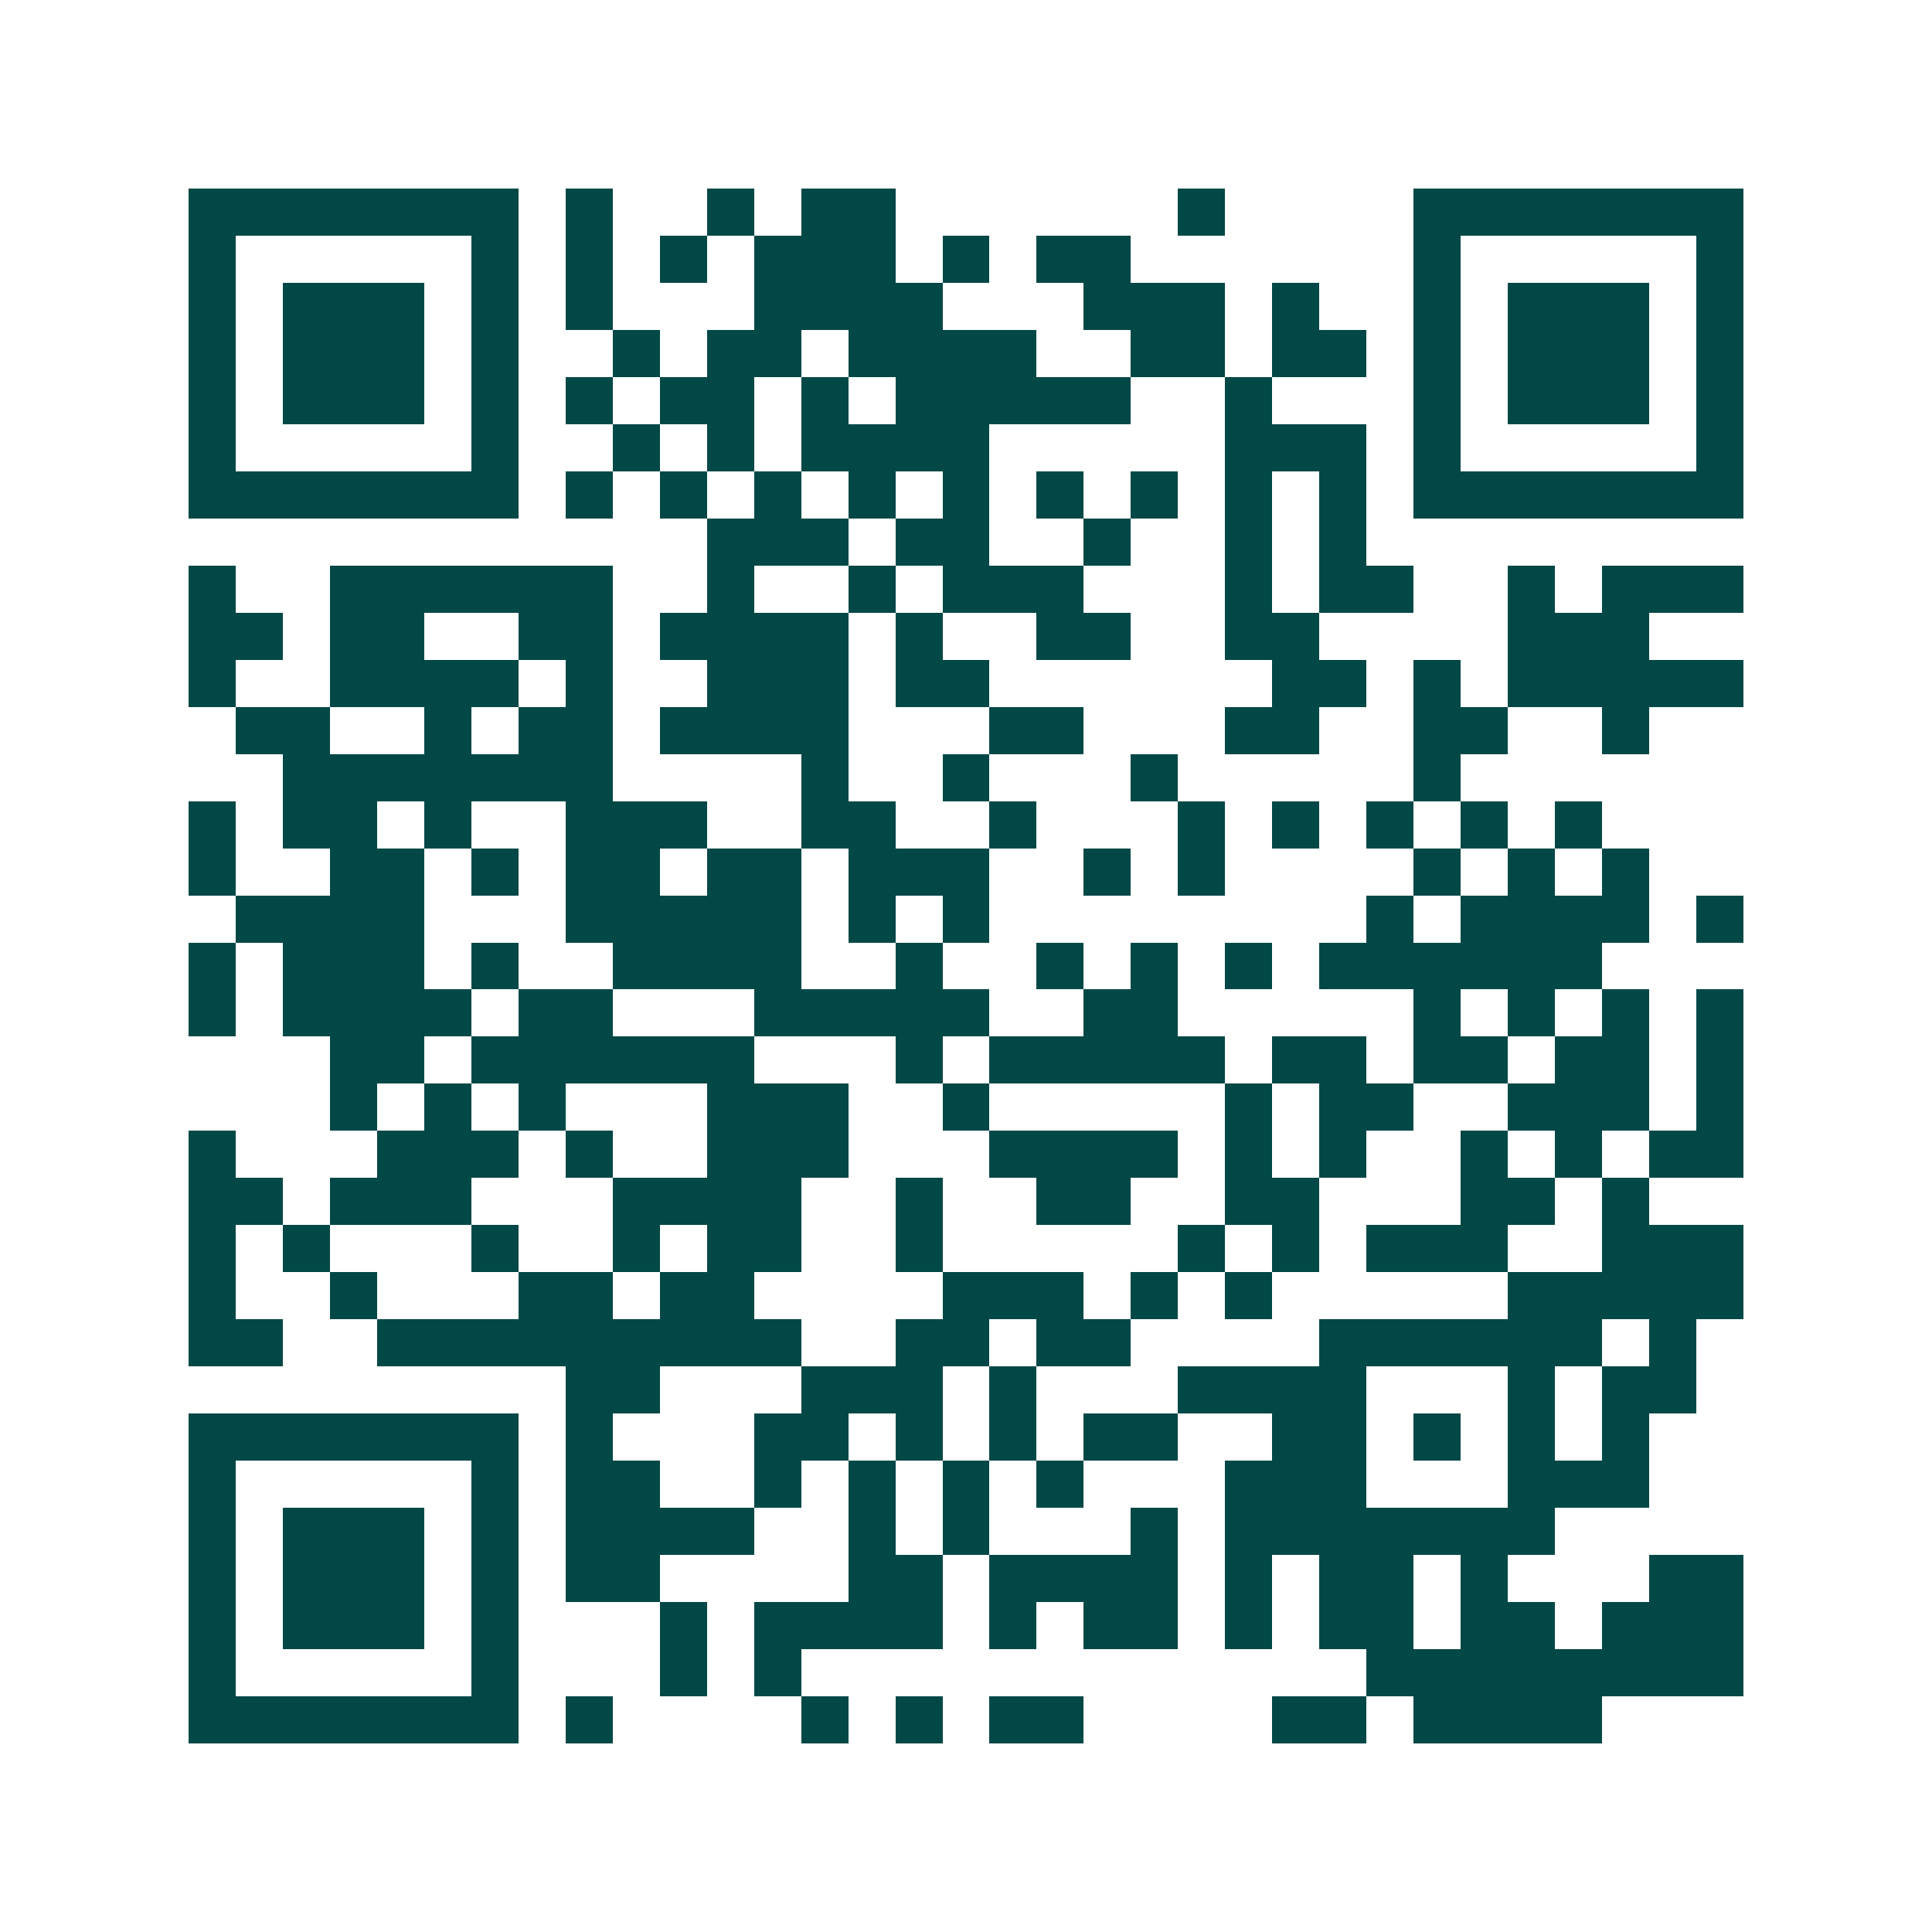 <svg xmlns="http://www.w3.org/2000/svg" width="200" height="200" viewBox="0 0 41 41" shape-rendering="crispEdges"><path fill="#ffffff" d="M0 0h41v41H0z"/><path stroke="#014847" d="M4 4.5h7m1 0h1m2 0h1m1 0h2m6 0h1m4 0h7M4 5.5h1m5 0h1m1 0h1m1 0h1m1 0h3m1 0h1m1 0h2m6 0h1m5 0h1M4 6.5h1m1 0h3m1 0h1m1 0h1m3 0h4m3 0h3m1 0h1m2 0h1m1 0h3m1 0h1M4 7.5h1m1 0h3m1 0h1m2 0h1m1 0h2m1 0h4m2 0h2m1 0h2m1 0h1m1 0h3m1 0h1M4 8.5h1m1 0h3m1 0h1m1 0h1m1 0h2m1 0h1m1 0h5m2 0h1m3 0h1m1 0h3m1 0h1M4 9.5h1m5 0h1m2 0h1m1 0h1m1 0h4m5 0h3m1 0h1m5 0h1M4 10.5h7m1 0h1m1 0h1m1 0h1m1 0h1m1 0h1m1 0h1m1 0h1m1 0h1m1 0h1m1 0h7M15 11.5h3m1 0h2m2 0h1m2 0h1m1 0h1M4 12.5h1m2 0h6m2 0h1m2 0h1m1 0h3m3 0h1m1 0h2m2 0h1m1 0h3M4 13.5h2m1 0h2m2 0h2m1 0h4m1 0h1m2 0h2m2 0h2m4 0h3M4 14.5h1m2 0h4m1 0h1m2 0h3m1 0h2m6 0h2m1 0h1m1 0h5M5 15.5h2m2 0h1m1 0h2m1 0h4m3 0h2m3 0h2m2 0h2m2 0h1M6 16.5h7m4 0h1m2 0h1m3 0h1m5 0h1M4 17.5h1m1 0h2m1 0h1m2 0h3m2 0h2m2 0h1m3 0h1m1 0h1m1 0h1m1 0h1m1 0h1M4 18.5h1m2 0h2m1 0h1m1 0h2m1 0h2m1 0h3m2 0h1m1 0h1m4 0h1m1 0h1m1 0h1M5 19.5h4m3 0h5m1 0h1m1 0h1m8 0h1m1 0h4m1 0h1M4 20.5h1m1 0h3m1 0h1m2 0h4m2 0h1m2 0h1m1 0h1m1 0h1m1 0h6M4 21.5h1m1 0h4m1 0h2m3 0h5m2 0h2m5 0h1m1 0h1m1 0h1m1 0h1M7 22.5h2m1 0h6m3 0h1m1 0h5m1 0h2m1 0h2m1 0h2m1 0h1M7 23.5h1m1 0h1m1 0h1m3 0h3m2 0h1m5 0h1m1 0h2m2 0h3m1 0h1M4 24.5h1m3 0h3m1 0h1m2 0h3m3 0h4m1 0h1m1 0h1m2 0h1m1 0h1m1 0h2M4 25.5h2m1 0h3m3 0h4m2 0h1m2 0h2m2 0h2m3 0h2m1 0h1M4 26.5h1m1 0h1m3 0h1m2 0h1m1 0h2m2 0h1m5 0h1m1 0h1m1 0h3m2 0h3M4 27.5h1m2 0h1m3 0h2m1 0h2m4 0h3m1 0h1m1 0h1m5 0h5M4 28.5h2m2 0h9m2 0h2m1 0h2m4 0h6m1 0h1M12 29.5h2m3 0h3m1 0h1m3 0h4m3 0h1m1 0h2M4 30.5h7m1 0h1m3 0h2m1 0h1m1 0h1m1 0h2m2 0h2m1 0h1m1 0h1m1 0h1M4 31.5h1m5 0h1m1 0h2m2 0h1m1 0h1m1 0h1m1 0h1m3 0h3m3 0h3M4 32.5h1m1 0h3m1 0h1m1 0h4m2 0h1m1 0h1m3 0h1m1 0h7M4 33.5h1m1 0h3m1 0h1m1 0h2m4 0h2m1 0h4m1 0h1m1 0h2m1 0h1m3 0h2M4 34.5h1m1 0h3m1 0h1m3 0h1m1 0h4m1 0h1m1 0h2m1 0h1m1 0h2m1 0h2m1 0h3M4 35.5h1m5 0h1m3 0h1m1 0h1m12 0h8M4 36.5h7m1 0h1m4 0h1m1 0h1m1 0h2m4 0h2m1 0h4"/></svg>
